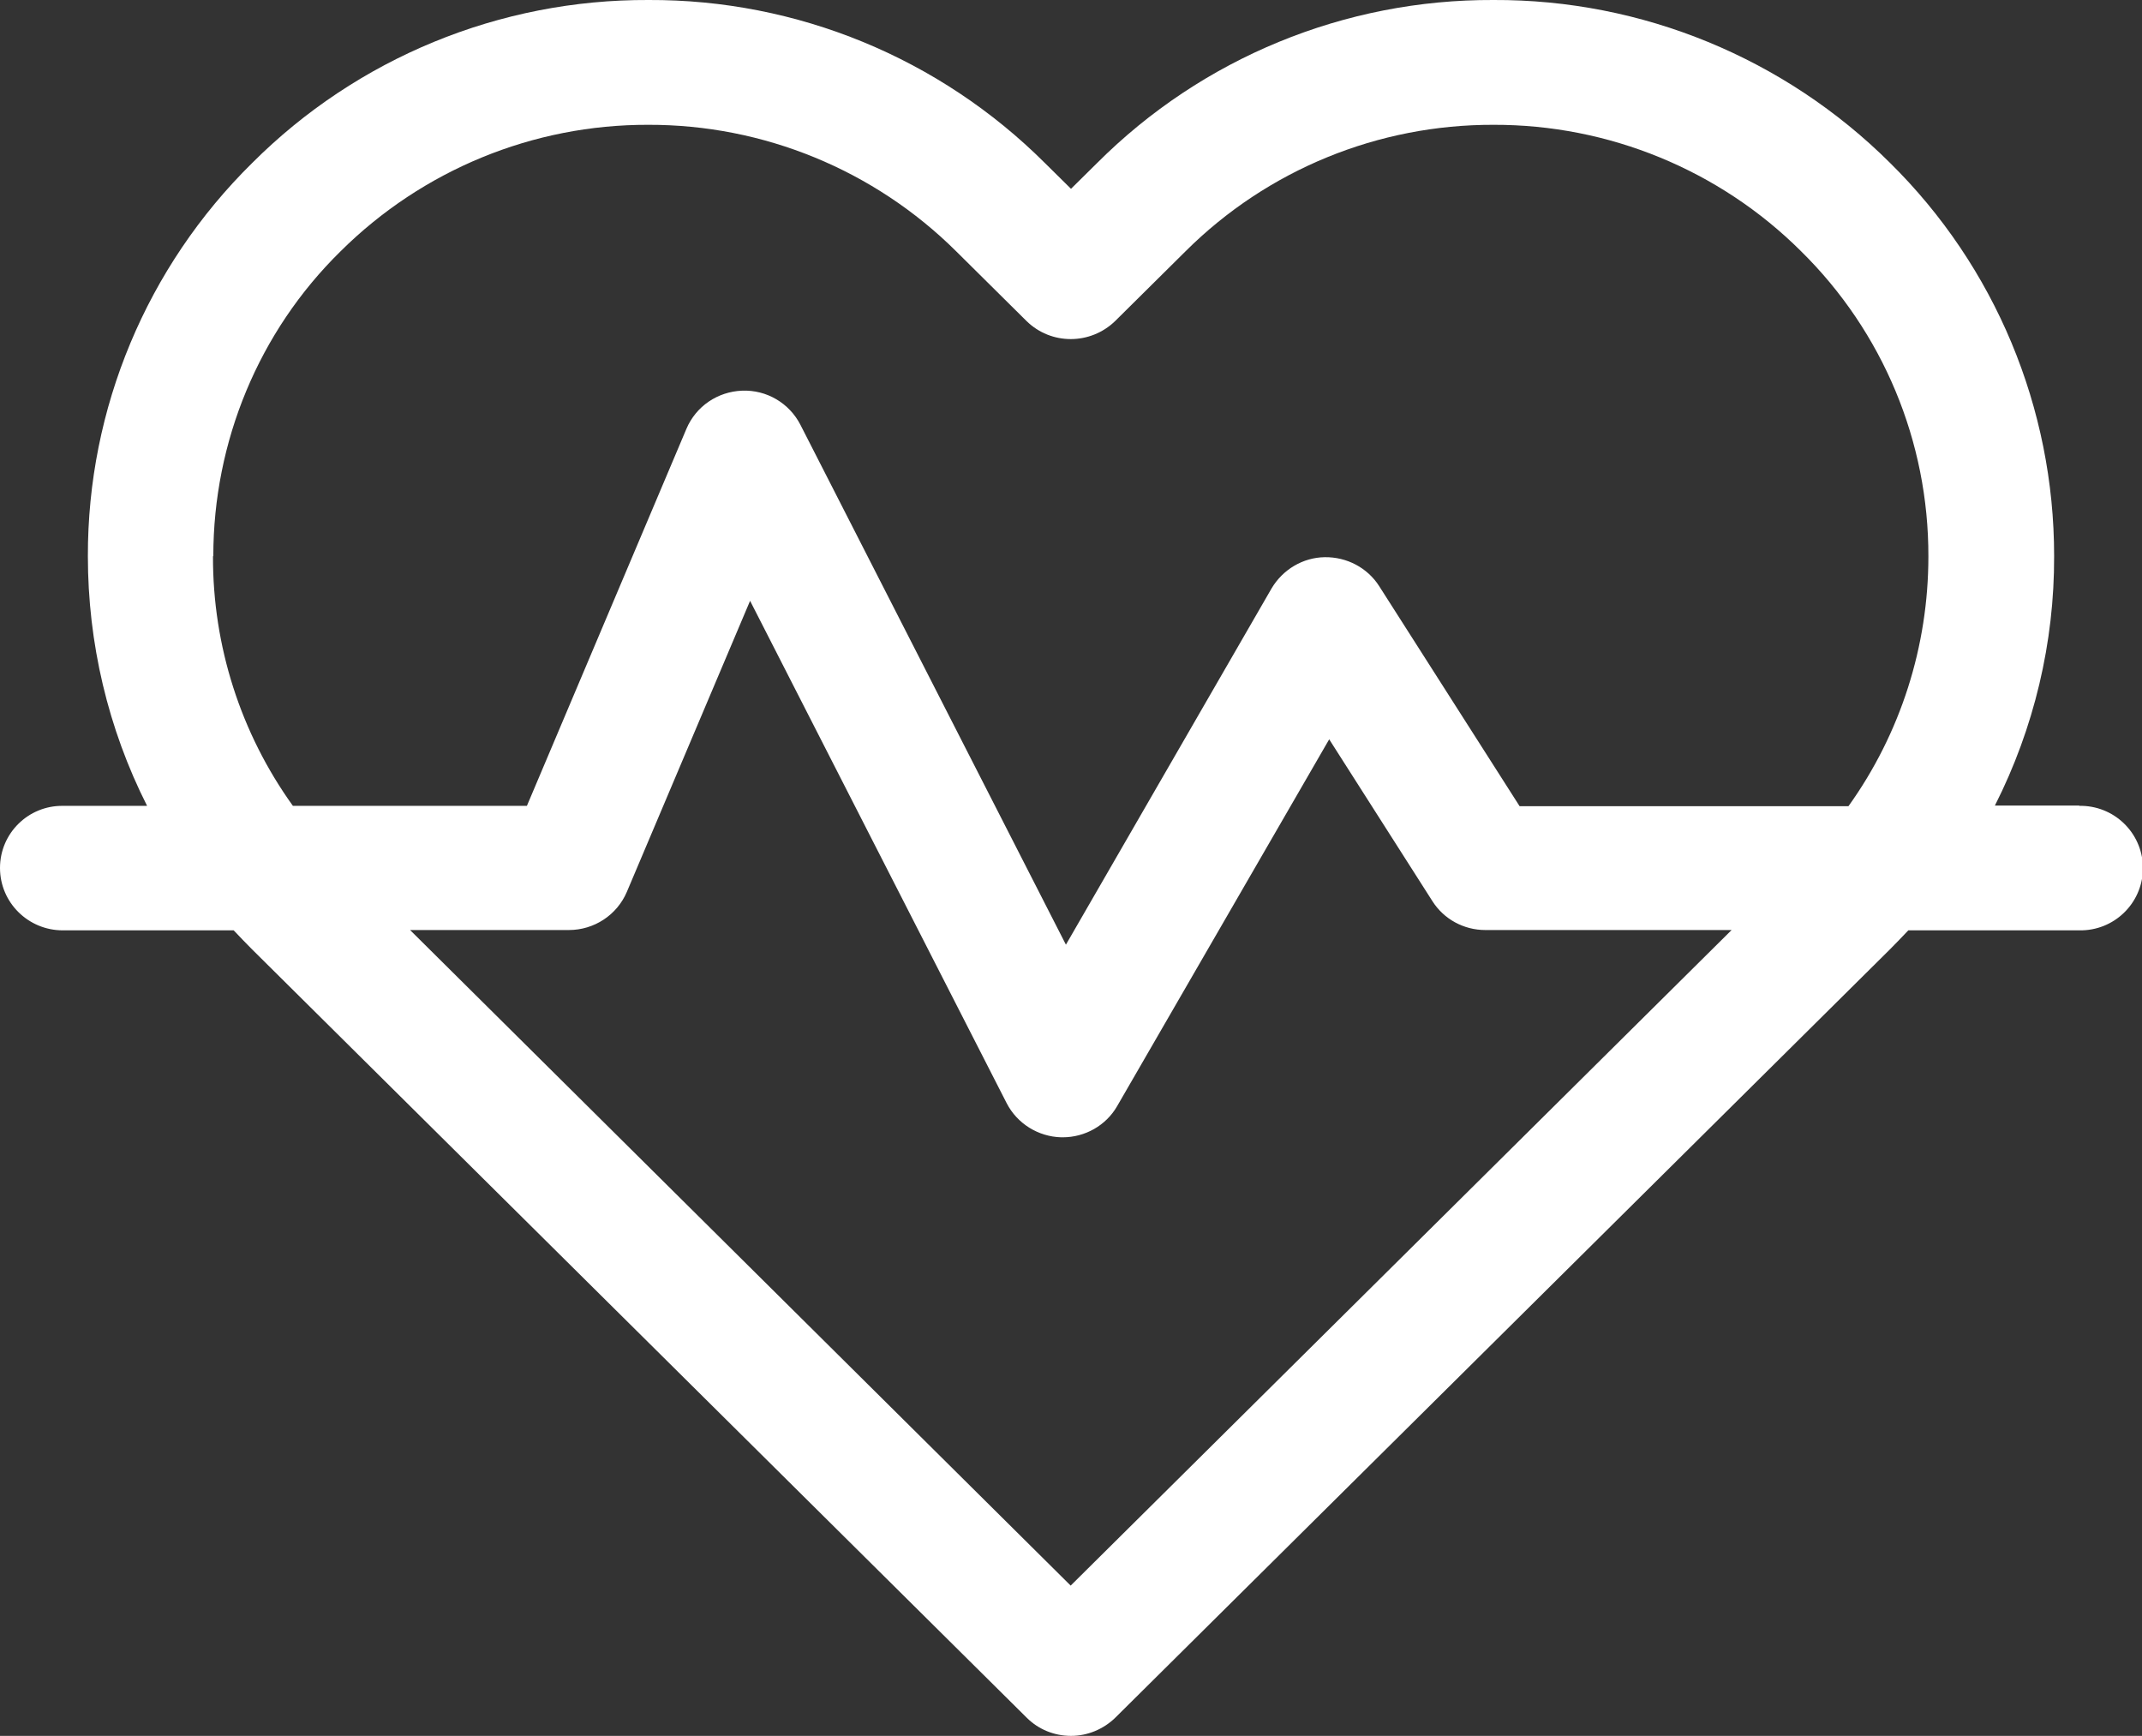 

<svg xmlns="http://www.w3.org/2000/svg" width="67.28" height="54.52" xmlns:xlink="http://www.w3.org/1999/xlink" viewBox="0 0 67.28 54.52">
  <rect x="0" y="0" width="67.28" height="54.52" fill="#333333" stroke="none"/>
  <defs>
    <style>
      .cls-1 {
        fill: none;
      }

      .cls-2 {
        fill: #fff;
      }

      .cls-3 {
        clip-path: url(#clippath);
      }
    </style>
    <clipPath id="clippath">
      <rect width="67.28" height="54.52" style="fill: none;"/>
    </clipPath>
  </defs>
  <g id="Group_2629" data-name="Group 2629" transform="translate(0 0)">
    <g style="clip-path: url(#clippath);">
      <g id="Group_2628" data-name="Group 2628" transform="translate(0 0)">
        <g id="Group_2627" data-name="Group 2627" transform="translate(0)">
          <path id="Path_49" data-name="Path 49" d="M65.31,25.3h-2.65c1.23-2.43,1.87-5.12,1.86-7.84,0-4.64-1.85-9.09-5.16-12.35C56.06,1.83,51.58-.02,46.91,0c-4.67-.02-9.15,1.82-12.45,5.12l-.82,.81-.82-.81C29.51,1.82,25.03-.02,20.37,0,15.7-.02,11.22,1.82,7.92,5.12c-3.31,3.26-5.17,7.71-5.16,12.35,0,2.72,.63,5.41,1.86,7.84H1.97C.89,25.3,0,26.17,0,27.26h0c0,1.09,.89,1.96,1.97,1.96H7.34c.19,.2,.38,.4,.58,.6l24.33,24.13c.37,.37,.87,.57,1.39,.57,.52,0,1.02-.21,1.39-.57l24.33-24.13c.2-.2,.39-.4,.58-.6h5.37c1.08,.02,1.97-.83,2-1.91,.02-1.08-.83-1.97-1.91-2-.03,0-.06,0-.09,0M6.7,17.47c0-3.6,1.43-7.06,4-9.58,2.57-2.55,6.04-3.98,9.66-3.97,3.62-.01,7.1,1.42,9.67,3.97l2.21,2.19c.77,.76,2.01,.76,2.79,0l2.21-2.19c2.57-2.56,6.05-3.98,9.67-3.97,3.62-.01,7.1,1.42,9.66,3.97,2.57,2.53,4.01,5.98,4,9.59,0,2.81-.87,5.55-2.51,7.84h-10.33l-4.41-6.91c-.37-.58-1.02-.92-1.71-.91-.69,.01-1.32,.39-1.67,.98l-6.46,11.19L25.14,13.34c-.35-.68-1.06-1.1-1.83-1.07-.77,.03-1.45,.49-1.75,1.2l-5.01,11.84h-7.35c-1.64-2.28-2.52-5.03-2.51-7.84m26.94,32.33L12.88,29.21h4.99c.79,0,1.51-.47,1.82-1.2l3.87-9.14,8.06,15.78c.33,.64,.99,1.05,1.71,1.07h.05c.7,0,1.36-.37,1.71-.98l6.66-11.52,3.24,5.08c.36,.57,.99,.91,1.66,.91h7.74l-20.75,20.58Z" style="fill: #fff;"/>
        </g>
      </g>
    </g>
  </g>
</svg>